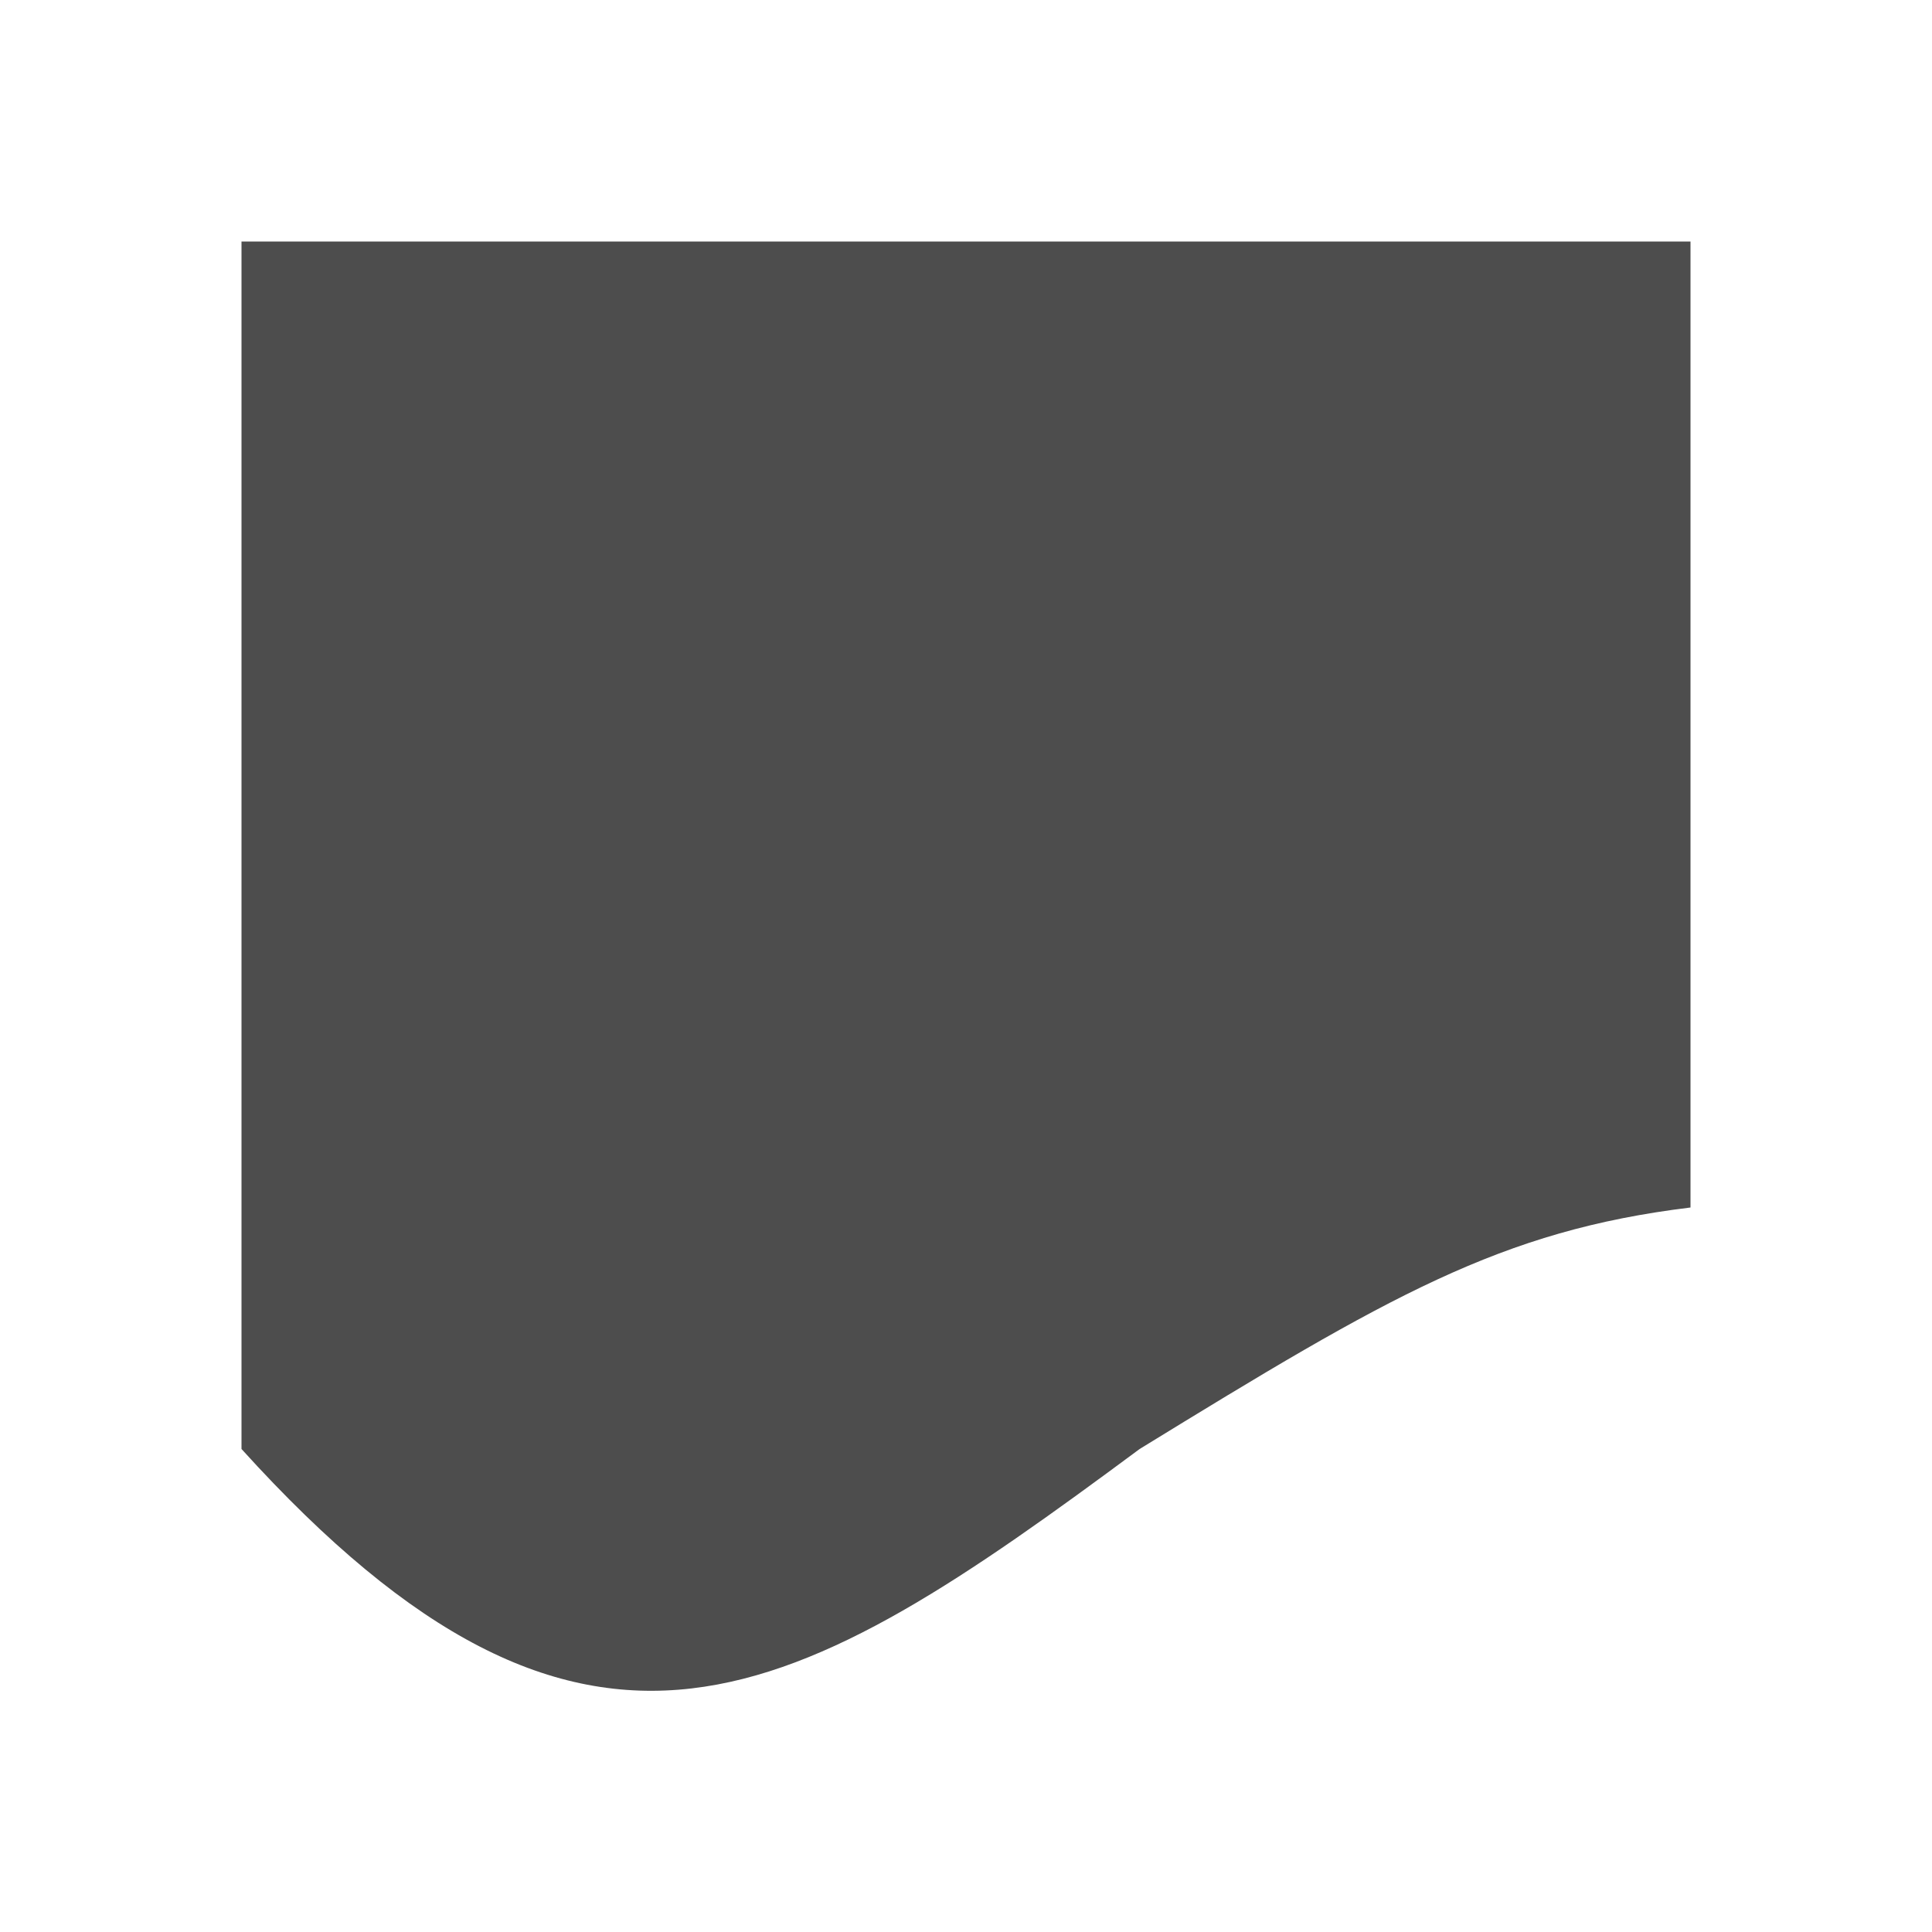 <svg xmlns="http://www.w3.org/2000/svg" viewBox="0 0 16 16">
     />
 <path 
     style="fill:#4d4d4d" 
     d="M 2 2 L 2 12 C 4.872 15.173 6.585 14.115 9.438 12 C 11.502 10.732 12.426 10.192 14 10 L 14 2 L 2 2 z "
     />
 </svg>
